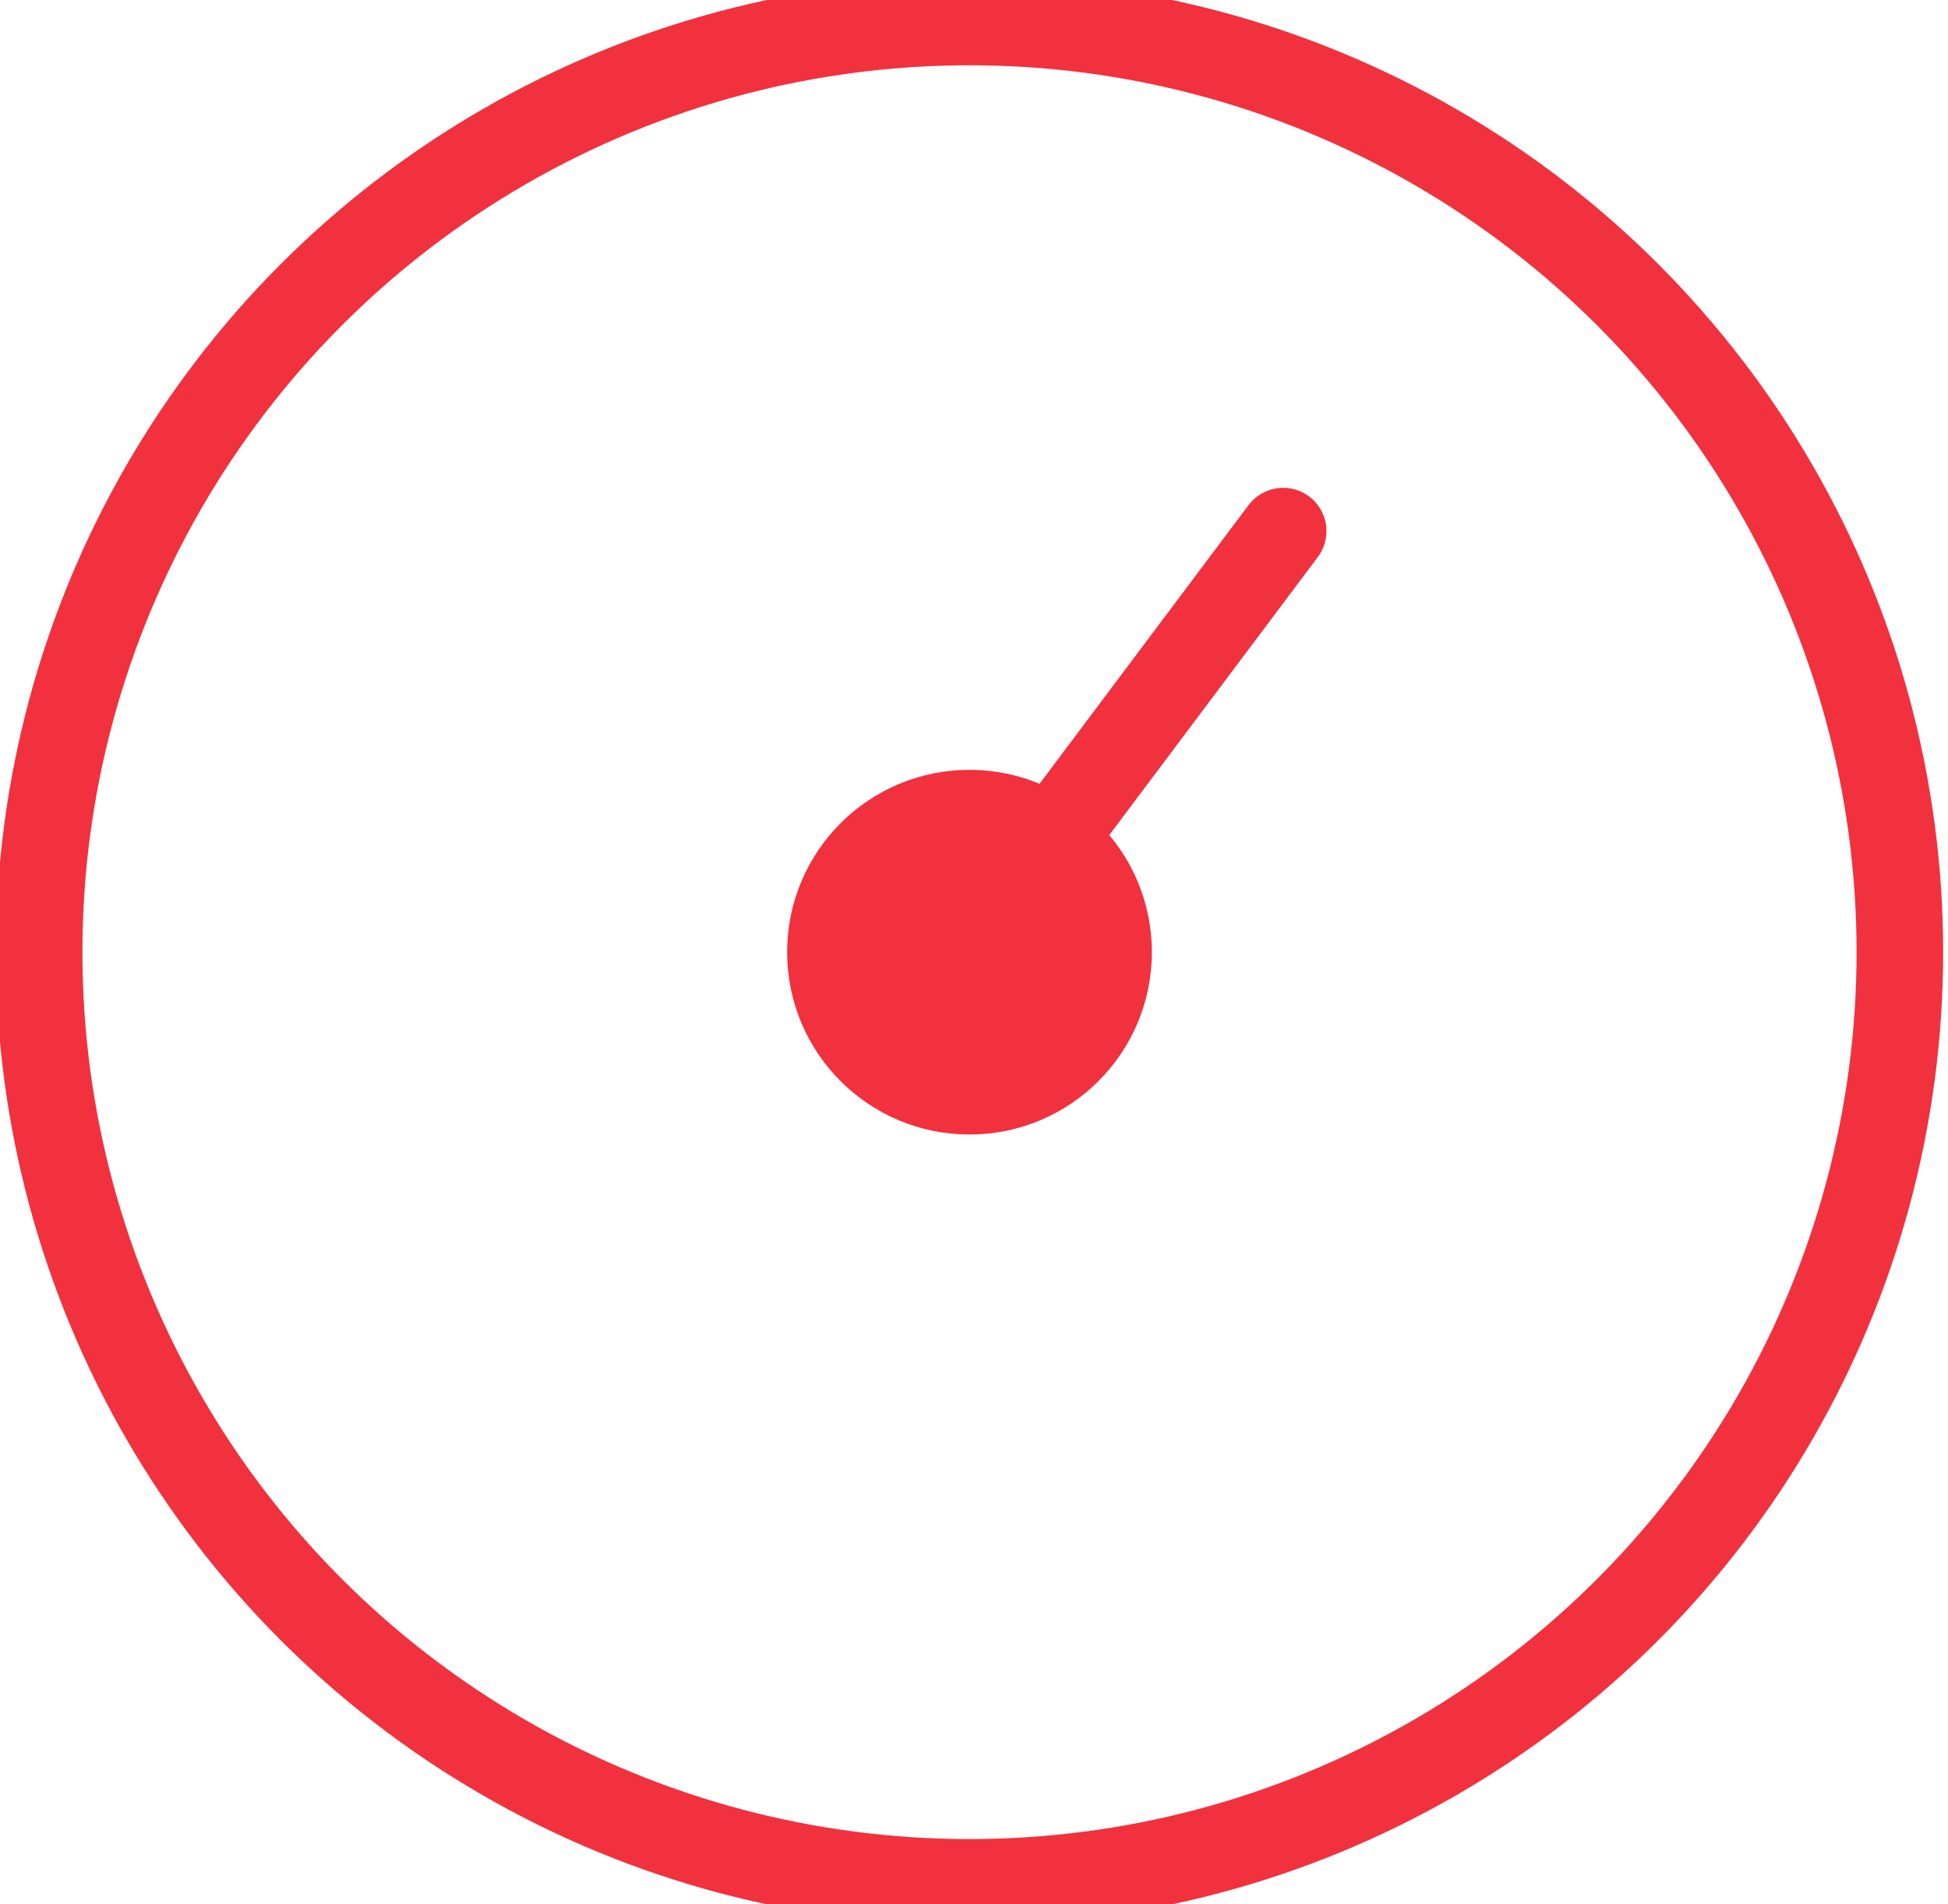 <svg width="45" height="44" viewBox="0 0 45 44" fill="none" xmlns="http://www.w3.org/2000/svg">
<circle cx="22.396" cy="22" r="21.492" stroke="#F2313E" stroke-width="2px"/>
<circle cx="22.396" cy="22" r="3.705" fill="#F2313E" stroke="#F2313E" stroke-width="1.016"/>
<line x1="24.635" y1="18.948" x2="29.642" y2="12.271" stroke="#F2313E" stroke-width="2px" stroke-linecap="round"/>
</svg>
